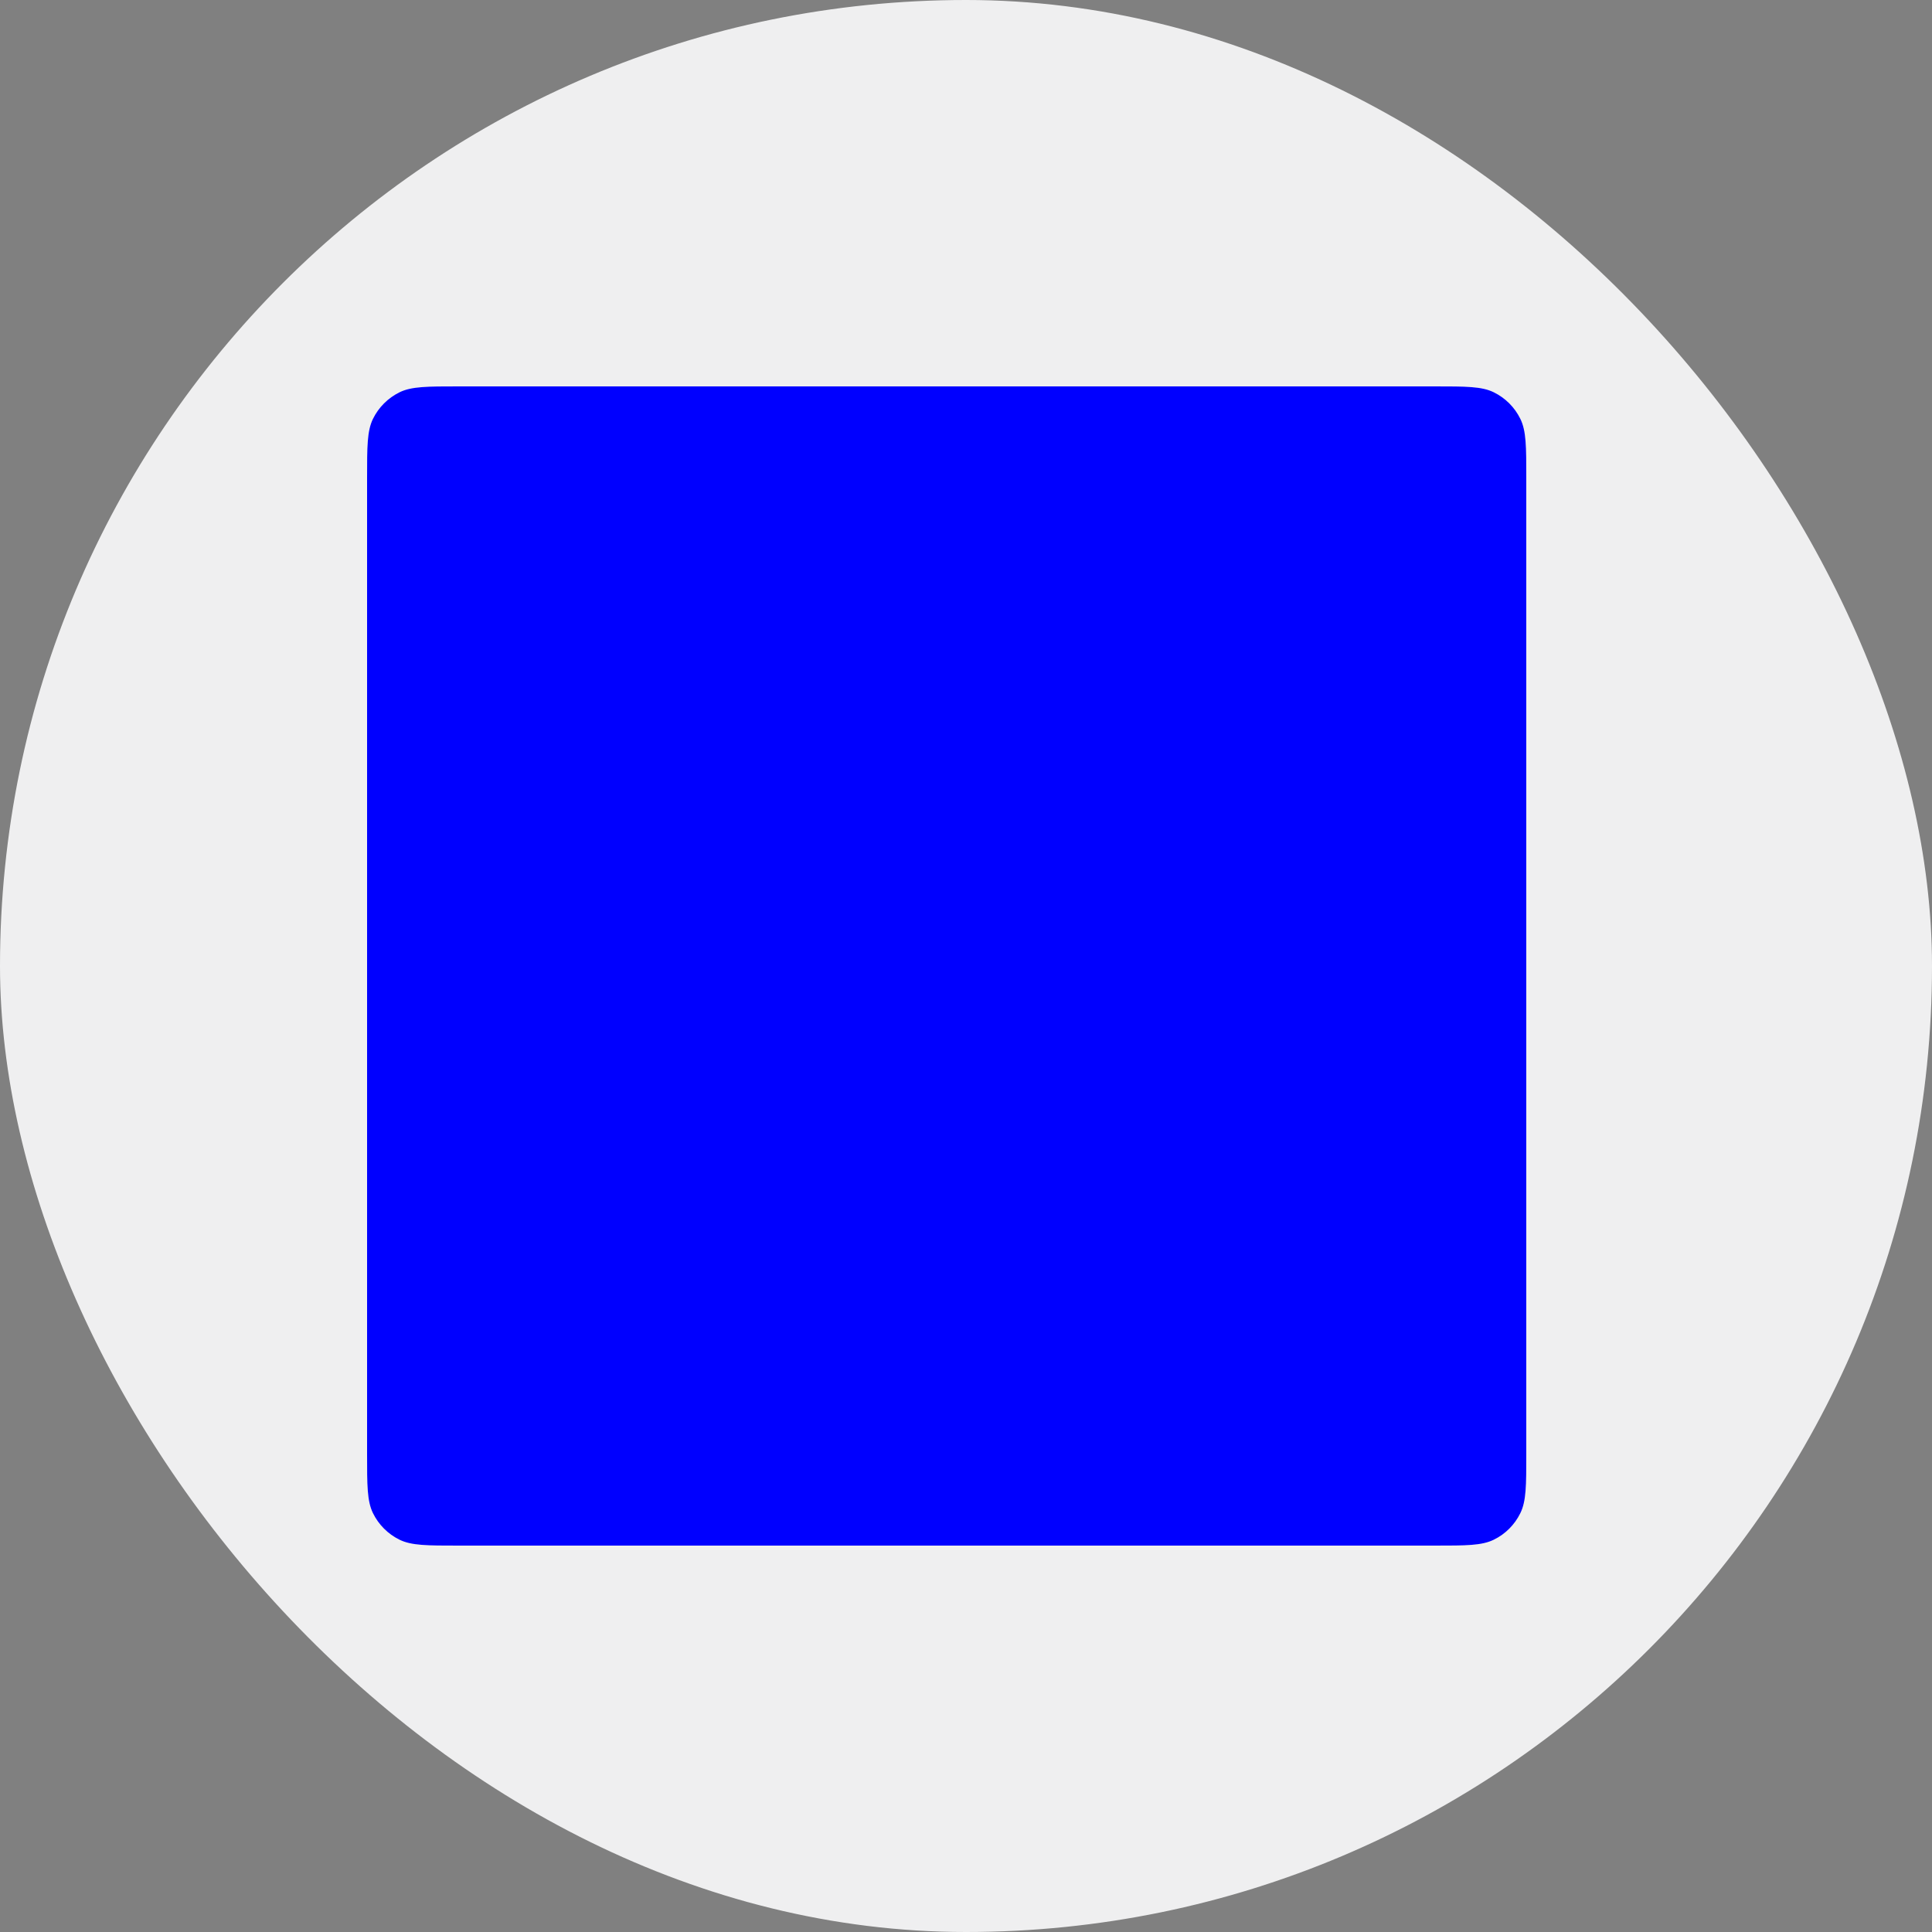 <svg width="40" height="40" viewBox="0 0 40 40" fill="none" xmlns="http://www.w3.org/2000/svg">
<rect x="0" y="0" width="40" height="40" fill="#808080" stroke="none"/>
<rect width="40" height="40" rx="20" fill="#EFEFF0"/>
<g clip-path="url(#clip0_4268_1409)">
<path d="M7.6 9.896C7.6 9.247 7.6 8.922 7.722 8.672C7.839 8.433 8.033 8.24 8.272 8.122C8.521 8 8.846 8 9.496 8H29.704C30.353 8 30.678 8 30.927 8.122C31.167 8.24 31.36 8.433 31.477 8.672C31.6 8.922 31.6 9.247 31.6 9.896V30.104C31.6 30.753 31.6 31.078 31.477 31.328C31.36 31.567 31.167 31.761 30.927 31.878C30.678 32 30.353 32 29.704 32H9.496C8.846 32 8.521 32 8.272 31.878C8.033 31.761 7.839 31.567 7.722 31.328C7.6 31.078 7.6 30.753 7.6 30.104V9.896Z" fill="#0000FF"/>
</g>
<defs>
<clipPath id="clip0_4268_1409">
<rect width="24" height="24" fill="white" transform="translate(7.6 8)"/>
</clipPath>
</defs>
</svg>
